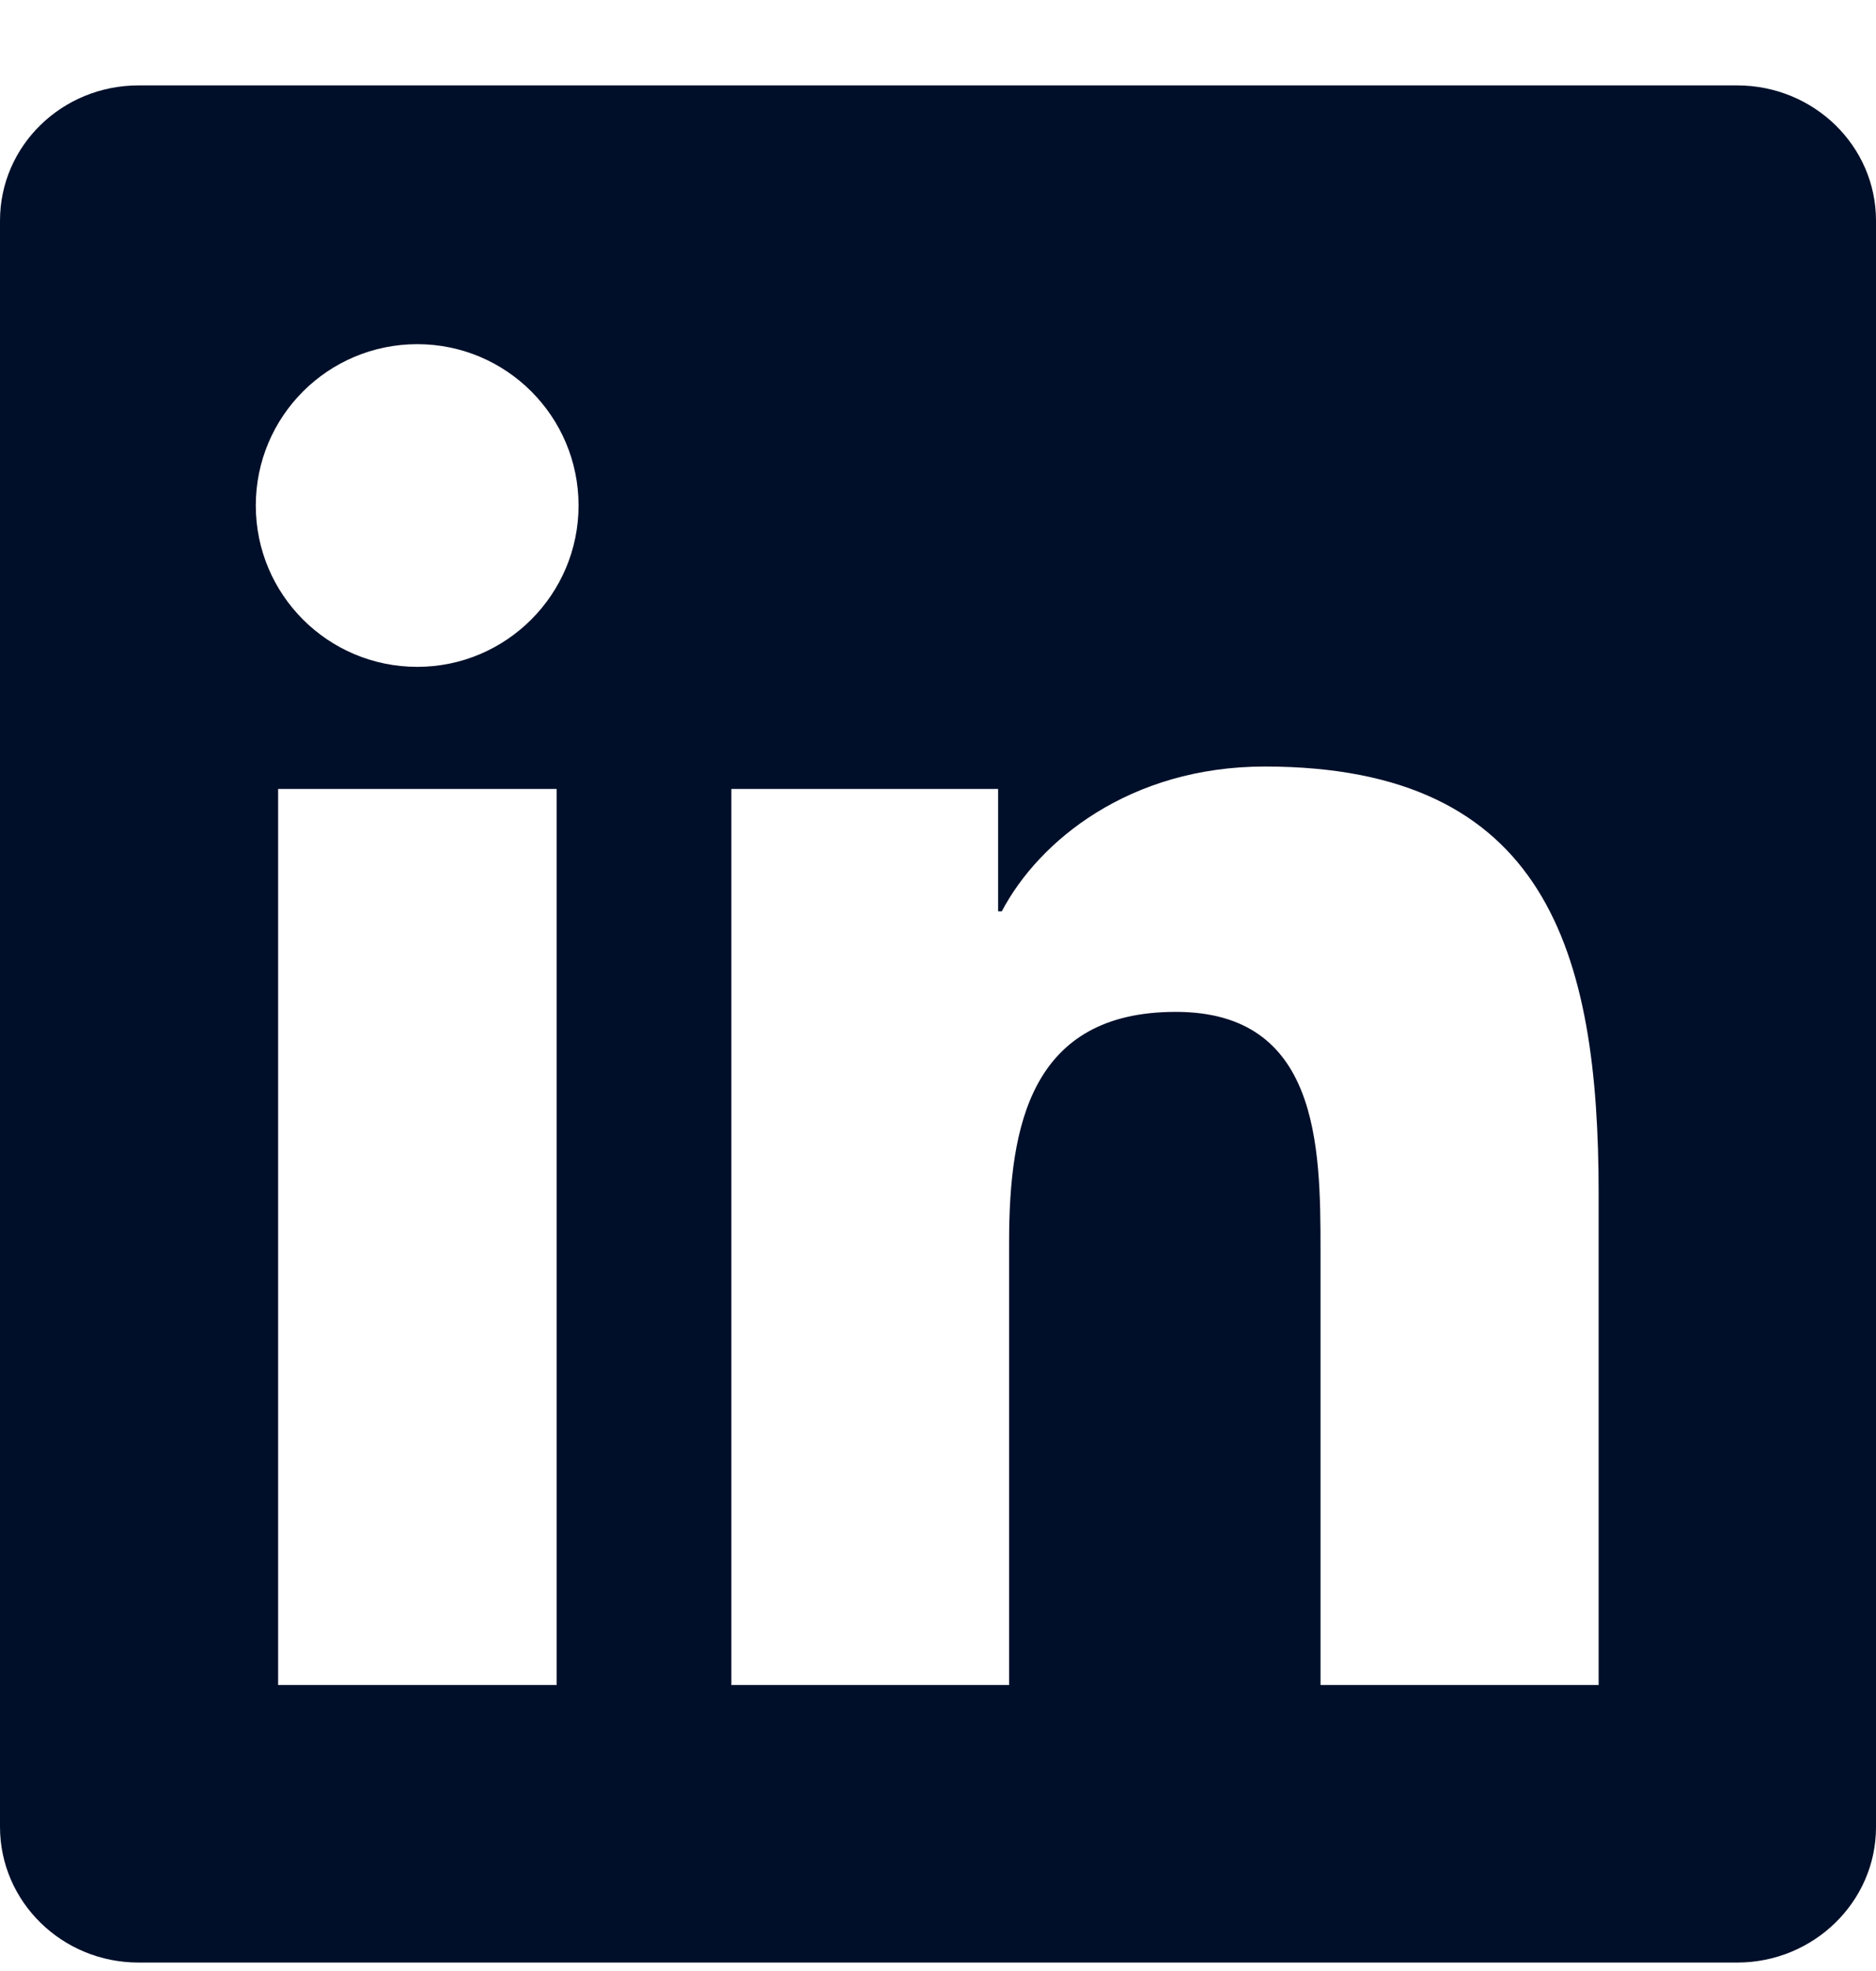 <svg width="20" height="21" viewBox="0 0 20 21" fill="none" xmlns="http://www.w3.org/2000/svg">
<g clip-path="url(#clip0_36992_1414)">
<path d="M18.52 0.91H1.477C0.66 0.91 0 1.554 0 2.351V19.464C0 20.261 0.66 20.91 1.477 20.91H18.52C19.336 20.91 20 20.261 20 19.468V2.351C20 1.554 19.336 0.91 18.52 0.91ZM5.934 17.953H2.965V8.406H5.934V17.953ZM4.449 7.105C3.496 7.105 2.727 6.335 2.727 5.386C2.727 4.437 3.496 3.667 4.449 3.667C5.398 3.667 6.168 4.437 6.168 5.386C6.168 6.332 5.398 7.105 4.449 7.105ZM17.043 17.953H14.078V13.312C14.078 12.207 14.059 10.781 12.535 10.781C10.992 10.781 10.758 11.988 10.758 13.234V17.953H7.797V8.406H10.641V9.71H10.68C11.074 8.96 12.043 8.167 13.484 8.167C16.488 8.167 17.043 10.144 17.043 12.714V17.953Z" fill="#000F29"/>
</g>
<defs>
<clipPath id="clip0_36992_1414">
<rect width="20" height="20" fill="white" transform="translate(0 0.91)"/>
</clipPath>
</defs>
</svg>

